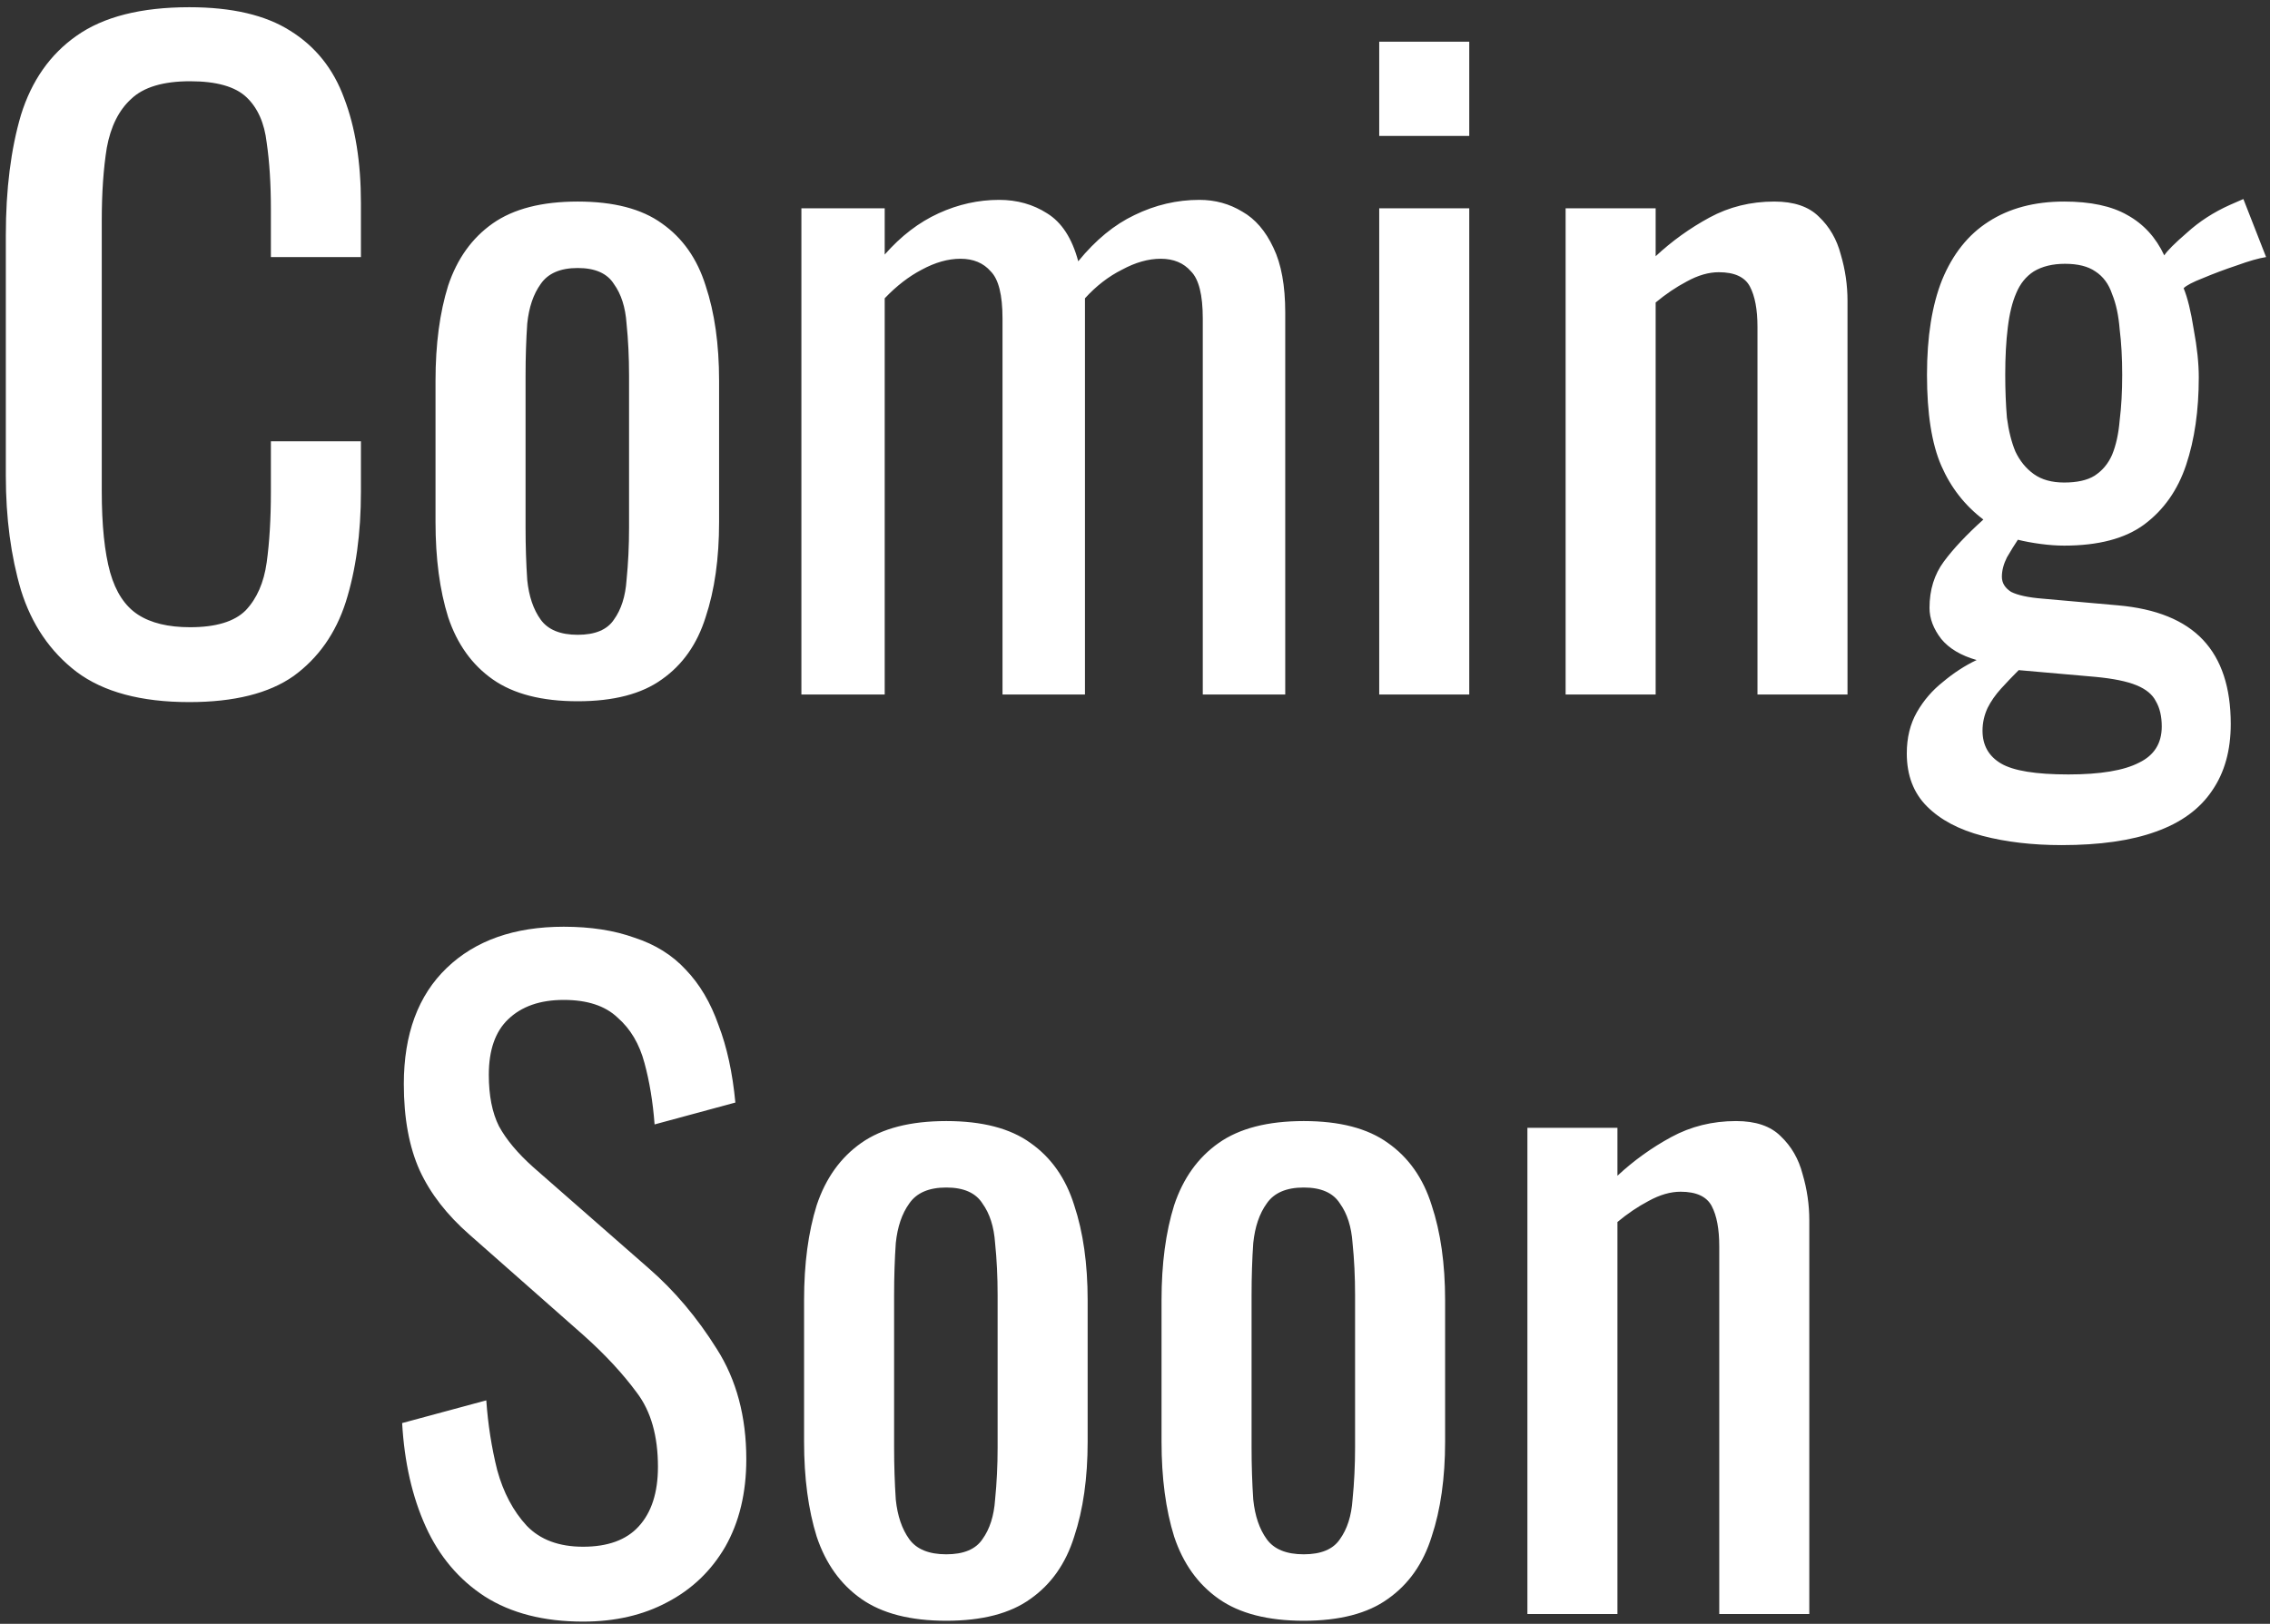 <svg width="232" height="166" viewBox="0 0 232 166" fill="none" xmlns="http://www.w3.org/2000/svg">
<rect x="0" y="0" width="232" height="166" fill="#333333" stroke="none"/>
<path d="M19.344 71.774C14.413 71.774 10.572 70.742 7.82 68.678C5.125 66.614 3.233 63.833 2.144 60.336C1.112 56.839 0.596 52.94 0.596 48.64V24.044C0.596 19.343 1.112 15.243 2.144 11.746C3.233 8.249 5.125 5.554 7.82 3.662C10.572 1.713 14.413 0.738 19.344 0.738C23.701 0.738 27.141 1.541 29.664 3.146C32.244 4.751 34.078 7.045 35.168 10.026C36.314 13.007 36.888 16.591 36.888 20.776V26.28H27.686V21.378C27.686 18.798 27.542 16.533 27.256 14.584C27.026 12.577 26.338 11.029 25.192 9.94C24.045 8.851 22.124 8.306 19.43 8.306C16.678 8.306 14.671 8.908 13.41 10.112C12.148 11.259 11.317 12.921 10.916 15.1C10.572 17.221 10.4 19.715 10.4 22.582V50.188C10.4 53.685 10.686 56.466 11.26 58.53C11.833 60.537 12.779 61.97 14.098 62.83C15.416 63.69 17.194 64.12 19.43 64.12C22.067 64.12 23.959 63.547 25.106 62.4C26.252 61.196 26.969 59.562 27.256 57.498C27.542 55.434 27.686 53.026 27.686 50.274V45.114H36.888V50.274C36.888 54.517 36.372 58.272 35.34 61.54C34.308 64.751 32.53 67.273 30.008 69.108C27.485 70.885 23.93 71.774 19.344 71.774ZM59.045 71.688C55.376 71.688 52.481 70.943 50.359 69.452C48.238 67.961 46.719 65.84 45.801 63.088C44.941 60.336 44.511 57.097 44.511 53.37V38.922C44.511 35.195 44.941 31.956 45.801 29.204C46.719 26.452 48.238 24.331 50.359 22.84C52.481 21.349 55.376 20.604 59.045 20.604C62.715 20.604 65.582 21.349 67.645 22.84C69.767 24.331 71.257 26.452 72.118 29.204C73.035 31.956 73.493 35.195 73.493 38.922V53.37C73.493 57.097 73.035 60.336 72.118 63.088C71.257 65.84 69.767 67.961 67.645 69.452C65.582 70.943 62.715 71.688 59.045 71.688ZM59.045 64.894C60.823 64.894 62.056 64.378 62.743 63.346C63.489 62.314 63.919 60.967 64.034 59.304C64.206 57.584 64.291 55.807 64.291 53.972V38.406C64.291 36.514 64.206 34.737 64.034 33.074C63.919 31.411 63.489 30.064 62.743 29.032C62.056 27.943 60.823 27.398 59.045 27.398C57.268 27.398 56.007 27.943 55.261 29.032C54.516 30.064 54.057 31.411 53.886 33.074C53.771 34.737 53.714 36.514 53.714 38.406V53.972C53.714 55.807 53.771 57.584 53.886 59.304C54.057 60.967 54.516 62.314 55.261 63.346C56.007 64.378 57.268 64.894 59.045 64.894ZM81.905 71V21.292H90.419V26.022C92.081 24.13 93.916 22.725 95.923 21.808C97.929 20.891 99.993 20.432 102.115 20.432C103.949 20.432 105.583 20.891 107.017 21.808C108.507 22.725 109.568 24.359 110.199 26.71C111.976 24.531 113.897 22.955 115.961 21.98C118.082 20.948 120.289 20.432 122.583 20.432C124.188 20.432 125.65 20.833 126.969 21.636C128.287 22.381 129.348 23.614 130.151 25.334C130.953 26.997 131.355 29.204 131.355 31.956V71H122.927V32.558C122.927 30.15 122.525 28.545 121.723 27.742C120.977 26.882 119.945 26.452 118.627 26.452C117.365 26.452 116.047 26.825 114.671 27.57C113.295 28.258 112.033 29.233 110.887 30.494C110.887 30.723 110.887 30.953 110.887 31.182C110.887 31.411 110.887 31.669 110.887 31.956V71H102.459V32.558C102.459 30.15 102.057 28.545 101.255 27.742C100.509 26.882 99.477 26.452 98.159 26.452C96.897 26.452 95.579 26.825 94.203 27.57C92.884 28.258 91.623 29.233 90.419 30.494V71H81.905ZM140.96 71V21.292H150.162V71H140.96ZM140.96 13.896V4.264H150.162V13.896H140.96ZM160.01 71V21.292H169.212V26.194C170.875 24.646 172.71 23.327 174.716 22.238C176.723 21.149 178.93 20.604 181.338 20.604C183.345 20.604 184.864 21.12 185.896 22.152C186.986 23.184 187.731 24.474 188.132 26.022C188.591 27.57 188.82 29.147 188.82 30.752V71H179.618V33.418C179.618 31.641 179.36 30.265 178.844 29.29C178.328 28.315 177.268 27.828 175.662 27.828C174.63 27.828 173.541 28.143 172.394 28.774C171.305 29.347 170.244 30.064 169.212 30.924V71H160.01ZM210.703 86.394C207.722 86.394 205.027 86.079 202.619 85.448C200.211 84.817 198.319 83.814 196.943 82.438C195.567 81.062 194.879 79.256 194.879 77.02C194.879 75.415 195.223 74.01 195.911 72.806C196.599 71.602 197.488 70.57 198.577 69.71C199.667 68.793 200.813 68.047 202.017 67.474C200.412 67.015 199.208 66.299 198.405 65.324C197.603 64.292 197.201 63.231 197.201 62.142C197.201 60.307 197.689 58.731 198.663 57.412C199.638 56.093 200.985 54.66 202.705 53.112C200.813 51.679 199.38 49.844 198.405 47.608C197.431 45.372 196.943 42.276 196.943 38.32C196.943 34.421 197.459 31.182 198.491 28.602C199.581 25.965 201.157 23.987 203.221 22.668C205.343 21.292 207.923 20.604 210.961 20.604C213.656 20.604 215.806 21.063 217.411 21.98C219.074 22.897 220.335 24.273 221.195 26.108C221.482 25.649 222.256 24.875 223.517 23.786C224.779 22.639 226.241 21.693 227.903 20.948L229.279 20.346L231.601 26.28C230.856 26.395 229.853 26.681 228.591 27.14C227.387 27.541 226.241 27.971 225.151 28.43C224.119 28.831 223.46 29.175 223.173 29.462C223.575 30.437 223.919 31.841 224.205 33.676C224.549 35.511 224.721 37.145 224.721 38.578C224.721 41.961 224.291 44.942 223.431 47.522C222.571 50.102 221.138 52.137 219.131 53.628C217.182 55.061 214.459 55.778 210.961 55.778C210.216 55.778 209.413 55.721 208.553 55.606C207.693 55.491 206.919 55.348 206.231 55.176C205.887 55.692 205.515 56.294 205.113 56.982C204.769 57.67 204.597 58.329 204.597 58.96C204.597 59.591 204.913 60.107 205.543 60.508C206.231 60.852 207.292 61.081 208.725 61.196L216.465 61.884C220.364 62.228 223.259 63.403 225.151 65.41C227.043 67.417 227.989 70.283 227.989 74.01C227.989 76.705 227.359 78.969 226.097 80.804C224.836 82.696 222.915 84.101 220.335 85.018C217.813 85.935 214.602 86.394 210.703 86.394ZM211.391 79.17C214.659 79.17 217.067 78.769 218.615 77.966C220.163 77.221 220.937 75.988 220.937 74.268C220.937 73.236 220.737 72.376 220.335 71.688C219.991 71 219.332 70.455 218.357 70.054C217.383 69.653 215.978 69.366 214.143 69.194L206.317 68.506C205.687 69.137 205.085 69.767 204.511 70.398C203.938 71.029 203.479 71.688 203.135 72.376C202.791 73.121 202.619 73.895 202.619 74.698C202.619 76.189 203.25 77.307 204.511 78.052C205.773 78.797 208.066 79.17 211.391 79.17ZM210.961 49.328C212.28 49.328 213.312 49.099 214.057 48.64C214.86 48.124 215.462 47.407 215.863 46.49C216.265 45.515 216.523 44.34 216.637 42.964C216.809 41.588 216.895 40.04 216.895 38.32C216.895 36.6 216.809 35.052 216.637 33.676C216.523 32.243 216.265 31.039 215.863 30.064C215.519 29.032 214.946 28.258 214.143 27.742C213.398 27.226 212.366 26.968 211.047 26.968C209.786 26.968 208.725 27.226 207.865 27.742C207.063 28.258 206.461 29.003 206.059 29.978C205.658 30.895 205.371 32.071 205.199 33.504C205.027 34.88 204.941 36.485 204.941 38.32C204.941 39.868 204.999 41.33 205.113 42.706C205.285 44.025 205.572 45.171 205.973 46.146C206.432 47.121 207.063 47.895 207.865 48.468C208.668 49.041 209.7 49.328 210.961 49.328ZM59.59 165.774C55.577 165.774 52.223 164.914 49.528 163.194C46.891 161.474 44.884 159.095 43.508 156.056C42.132 153.017 41.329 149.491 41.1 145.478L49.7 143.156C49.872 145.621 50.245 148.001 50.818 150.294C51.449 152.587 52.452 154.479 53.828 155.97C55.204 157.403 57.125 158.12 59.59 158.12C62.113 158.12 64.005 157.432 65.266 156.056C66.585 154.623 67.244 152.587 67.244 149.95C67.244 146.797 66.527 144.274 65.094 142.382C63.661 140.433 61.855 138.483 59.676 136.534L47.98 126.214C45.687 124.207 43.995 122.029 42.906 119.678C41.817 117.27 41.272 114.317 41.272 110.82C41.272 105.717 42.734 101.761 45.658 98.952C48.582 96.143 52.567 94.738 57.612 94.738C60.364 94.738 62.772 95.111 64.836 95.856C66.957 96.544 68.706 97.633 70.082 99.124C71.515 100.615 72.633 102.507 73.436 104.8C74.296 107.036 74.869 109.673 75.156 112.712L66.9 114.948C66.728 112.655 66.384 110.562 65.868 108.67C65.352 106.721 64.435 105.173 63.116 104.026C61.855 102.822 60.02 102.22 57.612 102.22C55.204 102.22 53.312 102.879 51.936 104.198C50.617 105.459 49.958 107.351 49.958 109.874C49.958 111.995 50.302 113.744 50.99 115.12C51.735 116.496 52.911 117.901 54.516 119.334L66.298 129.654C68.935 131.947 71.257 134.699 73.264 137.91C75.271 141.063 76.274 144.819 76.274 149.176C76.274 152.616 75.557 155.597 74.124 158.12C72.691 160.585 70.713 162.477 68.19 163.796C65.725 165.115 62.858 165.774 59.59 165.774ZM96.713 165.688C93.043 165.688 90.148 164.943 88.026 163.452C85.905 161.961 84.386 159.84 83.469 157.088C82.609 154.336 82.178 151.097 82.178 147.37V132.922C82.178 129.195 82.609 125.956 83.469 123.204C84.386 120.452 85.905 118.331 88.026 116.84C90.148 115.349 93.043 114.604 96.713 114.604C100.382 114.604 103.249 115.349 105.313 116.84C107.434 118.331 108.925 120.452 109.785 123.204C110.702 125.956 111.161 129.195 111.161 132.922V147.37C111.161 151.097 110.702 154.336 109.785 157.088C108.925 159.84 107.434 161.961 105.313 163.452C103.249 164.943 100.382 165.688 96.713 165.688ZM96.713 158.894C98.49 158.894 99.722 158.378 100.411 157.346C101.156 156.314 101.586 154.967 101.701 153.304C101.873 151.584 101.959 149.807 101.959 147.972V132.406C101.959 130.514 101.873 128.737 101.701 127.074C101.586 125.411 101.156 124.064 100.411 123.032C99.722 121.943 98.49 121.398 96.713 121.398C94.935 121.398 93.674 121.943 92.928 123.032C92.183 124.064 91.725 125.411 91.552 127.074C91.438 128.737 91.38 130.514 91.38 132.406V147.972C91.38 149.807 91.438 151.584 91.552 153.304C91.725 154.967 92.183 156.314 92.928 157.346C93.674 158.378 94.935 158.894 96.713 158.894ZM133.246 165.688C129.576 165.688 126.681 164.943 124.56 163.452C122.438 161.961 120.919 159.84 120.002 157.088C119.142 154.336 118.712 151.097 118.712 147.37V132.922C118.712 129.195 119.142 125.956 120.002 123.204C120.919 120.452 122.438 118.331 124.56 116.84C126.681 115.349 129.576 114.604 133.246 114.604C136.915 114.604 139.782 115.349 141.846 116.84C143.967 118.331 145.458 120.452 146.318 123.204C147.235 125.956 147.694 129.195 147.694 132.922V147.37C147.694 151.097 147.235 154.336 146.318 157.088C145.458 159.84 143.967 161.961 141.846 163.452C139.782 164.943 136.915 165.688 133.246 165.688ZM133.246 158.894C135.023 158.894 136.256 158.378 136.944 157.346C137.689 156.314 138.119 154.967 138.234 153.304C138.406 151.584 138.492 149.807 138.492 147.972V132.406C138.492 130.514 138.406 128.737 138.234 127.074C138.119 125.411 137.689 124.064 136.944 123.032C136.256 121.943 135.023 121.398 133.246 121.398C131.468 121.398 130.207 121.943 129.462 123.032C128.716 124.064 128.258 125.411 128.086 127.074C127.971 128.737 127.914 130.514 127.914 132.406V147.972C127.914 149.807 127.971 151.584 128.086 153.304C128.258 154.967 128.716 156.314 129.462 157.346C130.207 158.378 131.468 158.894 133.246 158.894ZM156.105 165V115.292H165.307V120.194C166.97 118.646 168.804 117.327 170.811 116.238C172.818 115.149 175.025 114.604 177.433 114.604C179.44 114.604 180.959 115.12 181.991 116.152C183.08 117.184 183.826 118.474 184.227 120.022C184.686 121.57 184.915 123.147 184.915 124.752V165H175.713V127.418C175.713 125.641 175.455 124.265 174.939 123.29C174.423 122.315 173.362 121.828 171.757 121.828C170.725 121.828 169.636 122.143 168.489 122.774C167.4 123.347 166.339 124.064 165.307 124.924V165H156.105Z" fill="white"/>
</svg>
